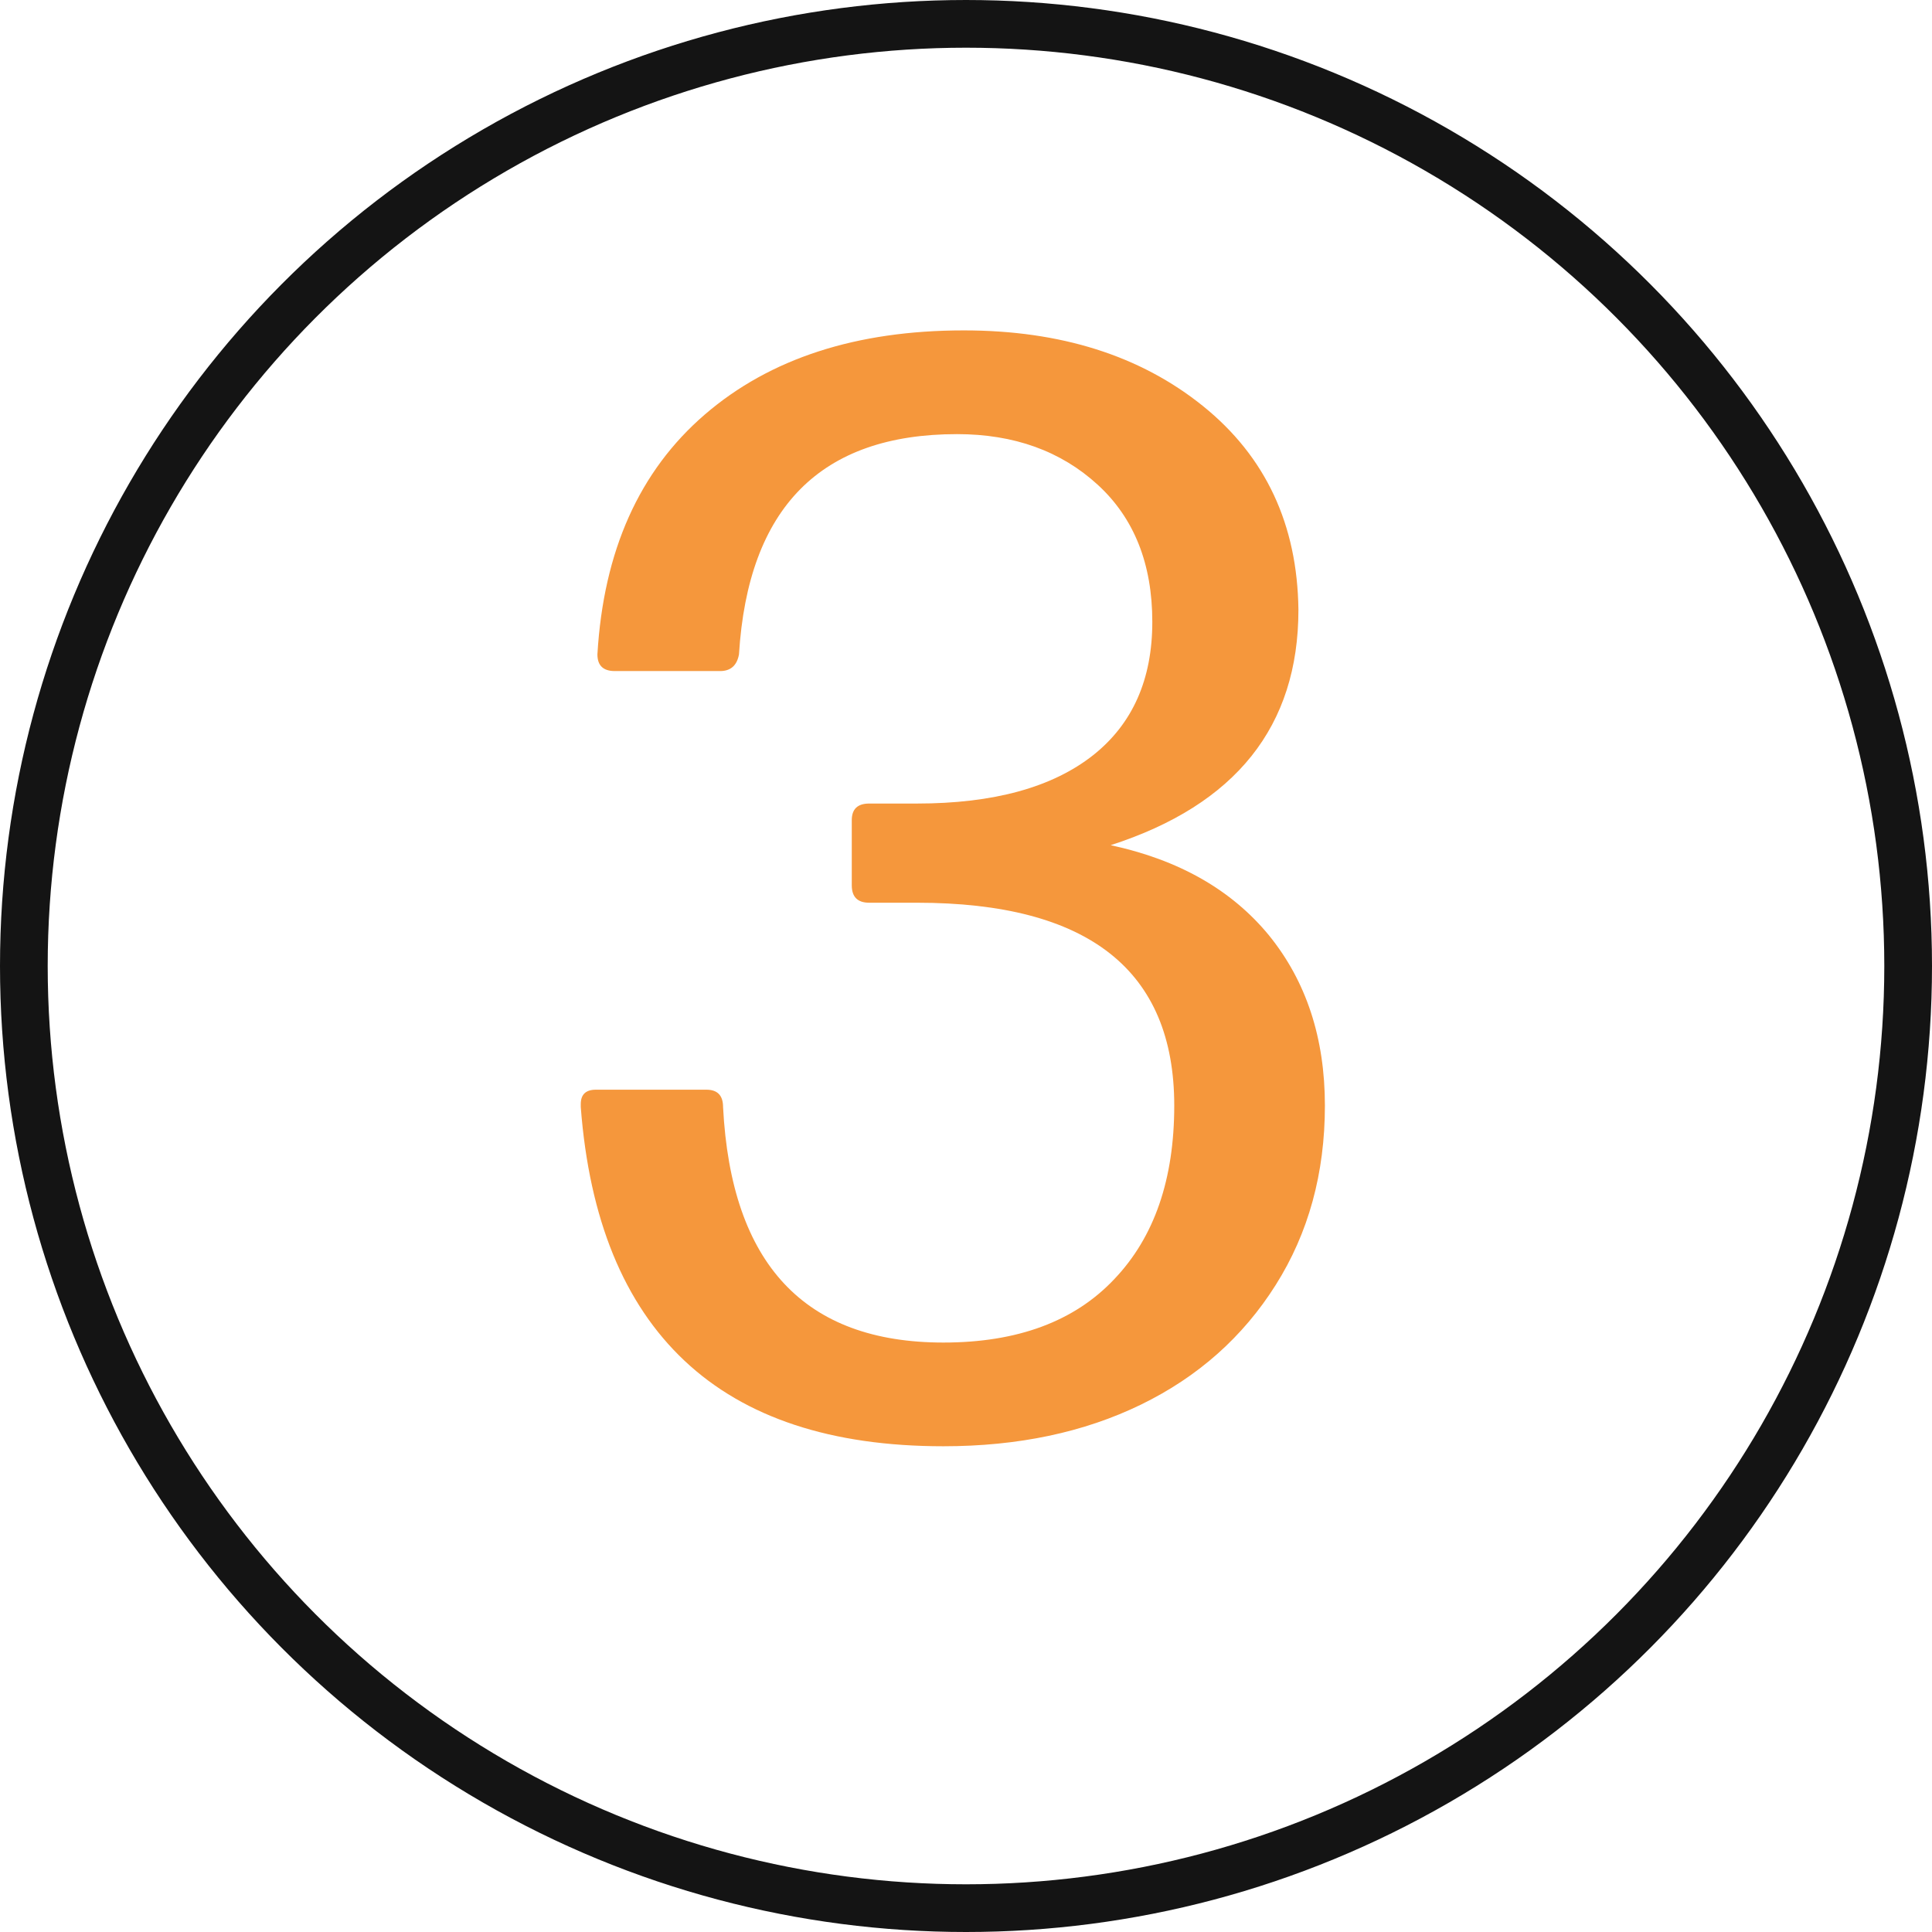 <?xml version="1.0" encoding="UTF-8"?> <svg xmlns="http://www.w3.org/2000/svg" width="81" height="81" viewBox="0 0 81 81" fill="none"><circle cx="40.5" cy="40.5" r="39.5" stroke="#141414" stroke-width="2"></circle><path d="M39.551 60.635C34.854 60.635 31.236 59.439 28.697 57.048C26.158 54.657 24.708 51.113 24.349 46.416V46.289C24.349 45.887 24.56 45.686 24.983 45.686H29.617C30.083 45.686 30.315 45.929 30.315 46.416C30.654 52.996 33.733 56.287 39.551 56.287C42.662 56.287 45.053 55.398 46.724 53.621C48.396 51.864 49.231 49.442 49.231 46.352C49.231 40.682 45.634 37.847 38.44 37.847H36.441C35.954 37.847 35.711 37.603 35.711 37.117V34.387C35.711 33.922 35.954 33.689 36.441 33.689H38.44C41.657 33.689 44.122 33.012 45.835 31.658C47.486 30.346 48.311 28.484 48.311 26.072C48.311 23.639 47.549 21.724 46.026 20.327C44.481 18.91 42.514 18.201 40.123 18.201C34.41 18.201 31.363 21.279 30.982 27.436C30.897 27.902 30.633 28.135 30.189 28.135H25.777C25.29 28.135 25.047 27.902 25.047 27.436C25.301 23.099 26.803 19.745 29.554 17.375C32.283 15.027 35.901 13.852 40.408 13.852C44.471 13.852 47.814 14.911 50.438 17.026C53.061 19.142 54.394 21.988 54.437 25.564C54.437 30.452 51.813 33.742 46.565 35.435C49.422 36.048 51.633 37.307 53.199 39.211C54.764 41.137 55.547 43.517 55.547 46.352C55.547 49.188 54.86 51.695 53.484 53.874C52.109 56.054 50.226 57.725 47.835 58.889C45.444 60.053 42.683 60.635 39.551 60.635Z" fill="#F5973C"></path></svg> 